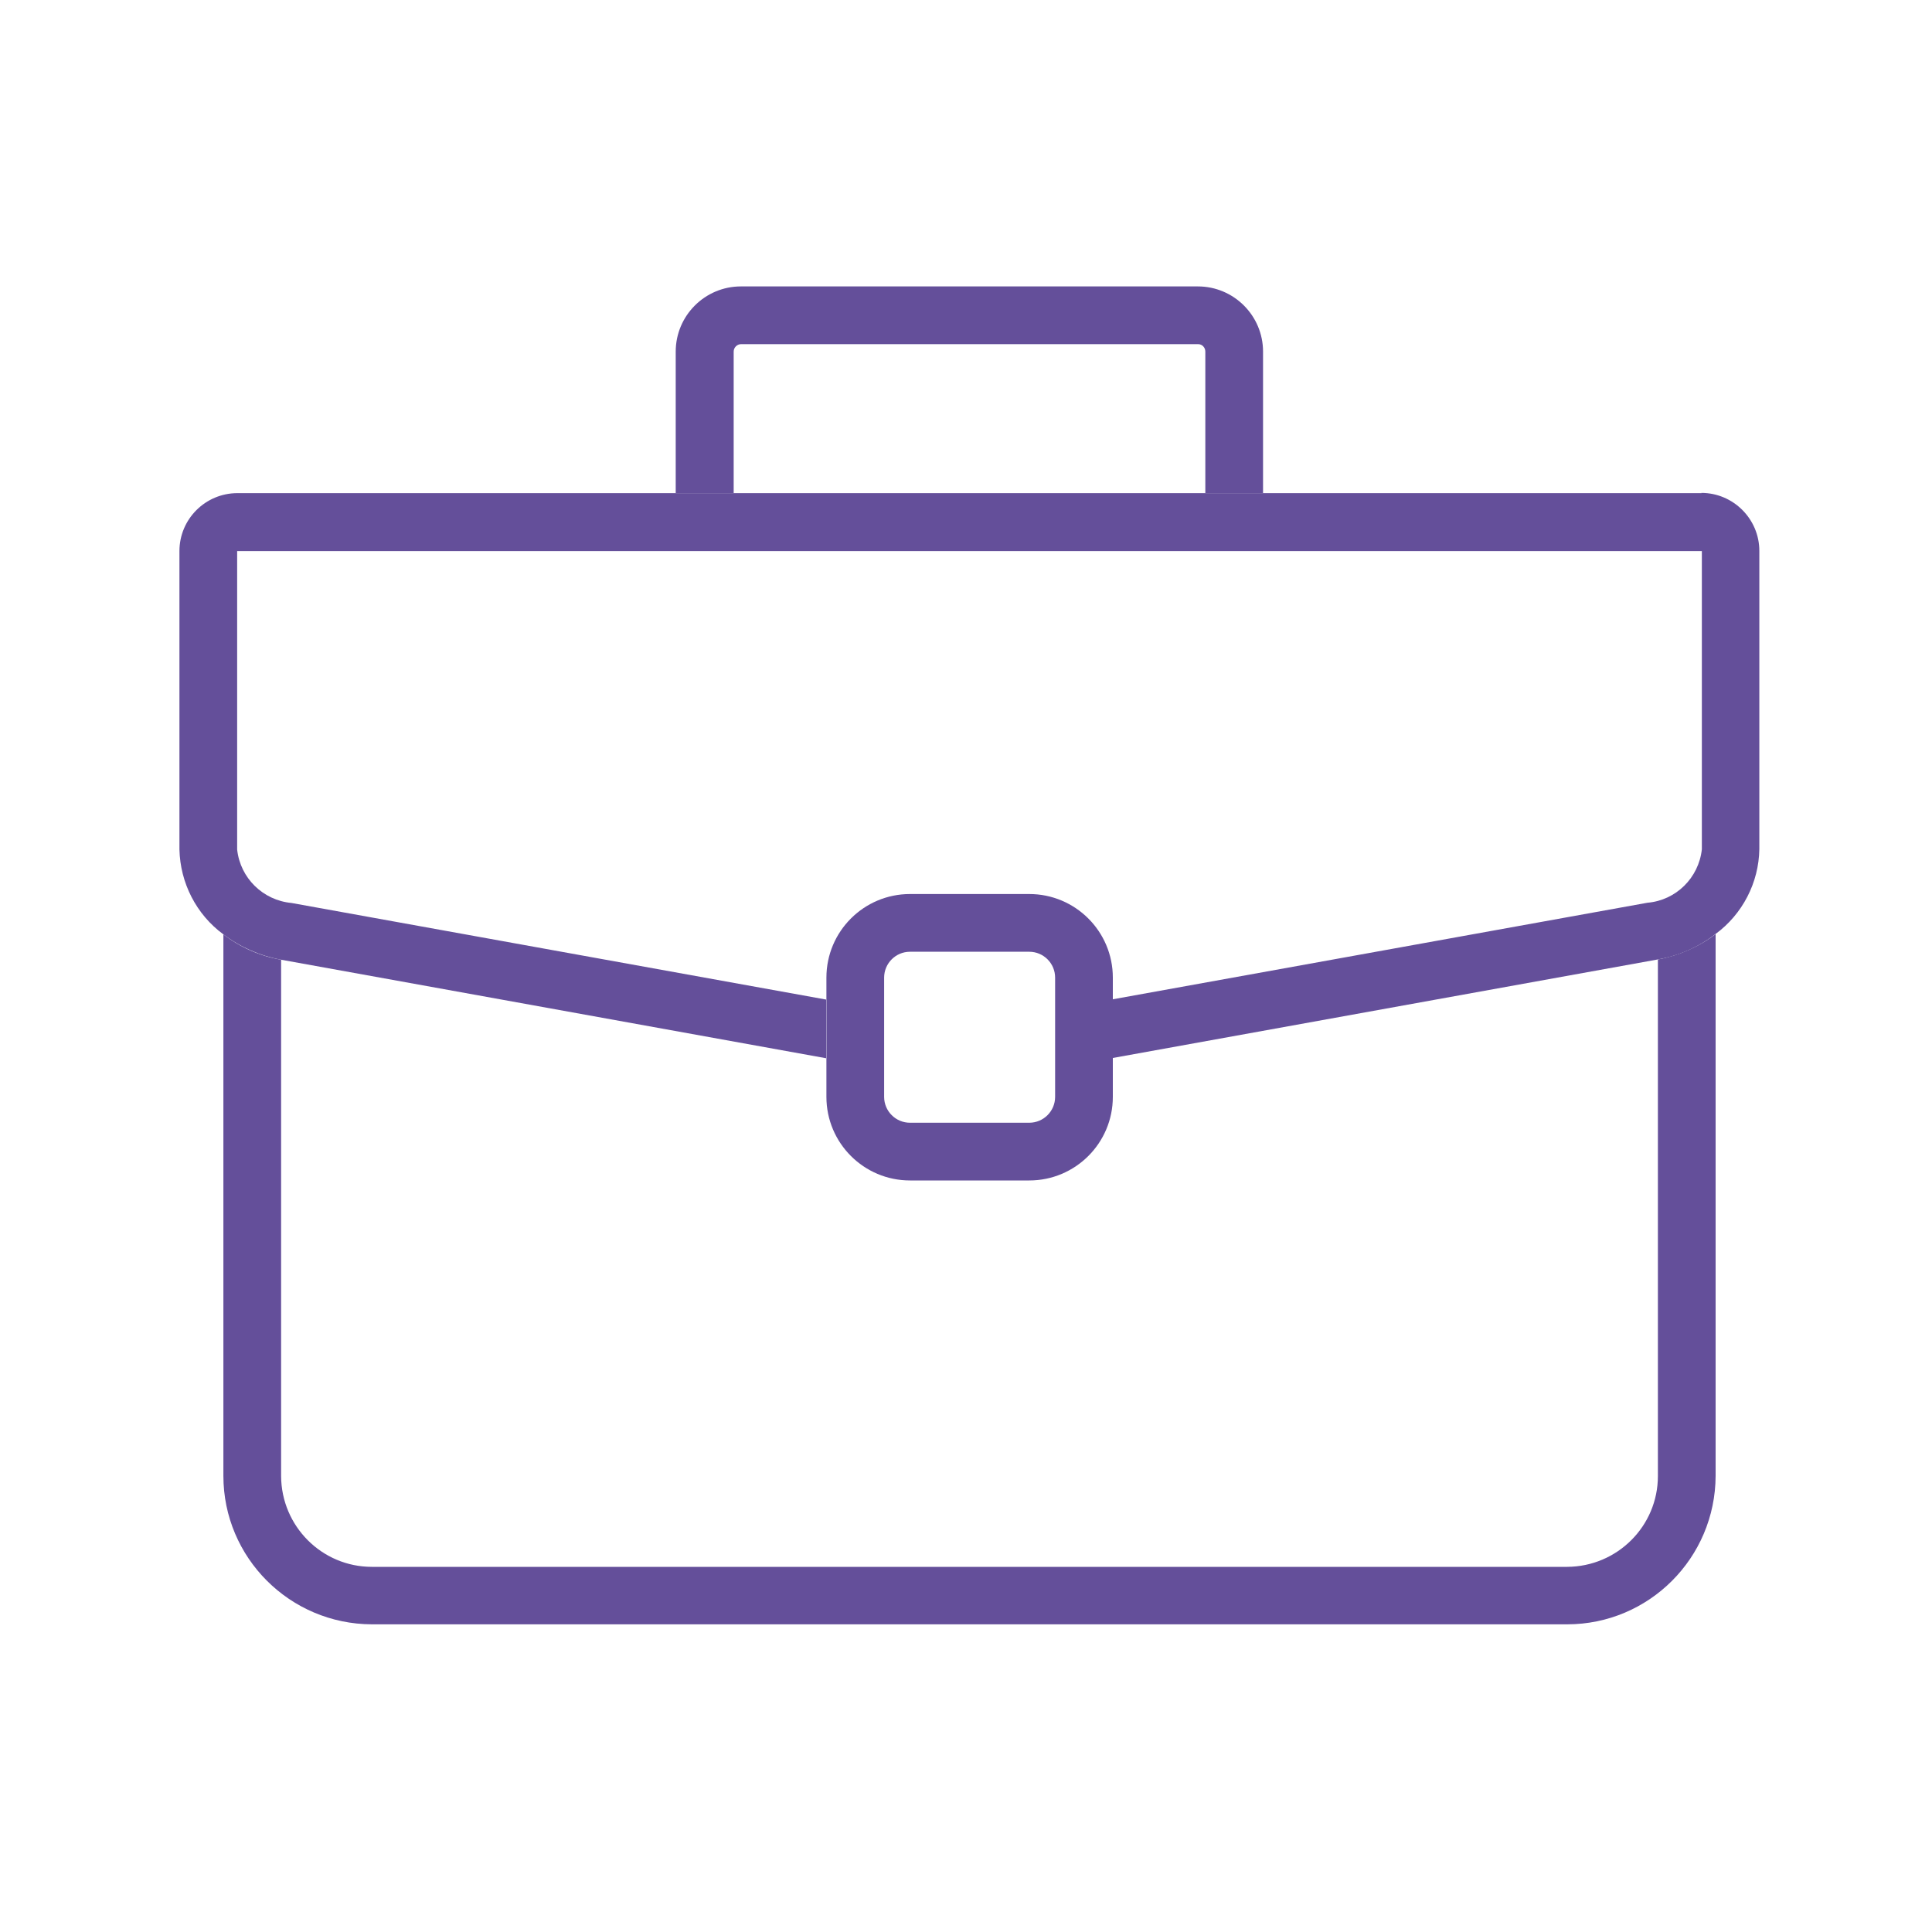 <?xml version="1.0" encoding="UTF-8"?> <svg xmlns="http://www.w3.org/2000/svg" xmlns:xlink="http://www.w3.org/1999/xlink" id="Laag_1" data-name="Laag 1" viewBox="0 0 80 80"><defs><style> .cls-1 { fill: none; } .cls-2 { clip-path: url(#clippath); } .cls-3 { fill: #644f9a; } </style><clipPath id="clippath"><rect class="cls-1" x="7.43" y="11.86" width="65.43" height="55.41"></rect></clipPath></defs><g class="cls-2"><g id="Group_71" data-name="Group 71"><path id="Path_112" data-name="Path 112" class="cls-3" d="m30.38,20.42v-5.86c0-.17.14-.31.31-.31h18.92c.17,0,.3.14.3.31v5.86h2.39v-5.86c0-1.49-1.21-2.7-2.7-2.7h-18.92c-1.49,0-2.7,1.21-2.7,2.7,0,0,0,0,0,0v5.86h2.4Z"></path><path id="Path_113" data-name="Path 113" class="cls-3" d="m68.65,39.74v21.38c0,2.07-1.68,3.75-3.76,3.76H15.4c-2.07,0-3.75-1.68-3.76-3.76v-21.38c-.87-.15-1.69-.51-2.39-1.05v22.42c0,3.39,2.75,6.14,6.15,6.15h49.49c3.39,0,6.14-2.75,6.15-6.15v-22.43c-.7.53-1.52.89-2.39,1.05"></path><path id="Path_114" data-name="Path 114" class="cls-3" d="m70.46,20.42H9.83c-1.32,0-2.4,1.07-2.4,2.4v12.35c.03,1.39.7,2.7,1.82,3.52.7.53,1.52.89,2.39,1.05h0l22.57,4.08v-2.43l-22.14-4c-1.18-.11-2.12-1.03-2.25-2.21v-12.36s60.65,0,60.65,0v12.35c-.13,1.18-1.07,2.11-2.25,2.21l-22.15,4v2.43l22.57-4.08h0c.87-.15,1.69-.51,2.39-1.05,1.12-.82,1.8-2.13,1.82-3.52v-12.35c0-1.32-1.08-2.4-2.4-2.4"></path><path id="Path_115" data-name="Path 115" class="cls-3" d="m37.68,48.88h4.94c1.91,0,3.46-1.55,3.46-3.46v-4.94c0-1.91-1.55-3.46-3.46-3.46h-4.94c-1.91,0-3.46,1.55-3.46,3.46v4.94c0,1.91,1.55,3.46,3.46,3.46m0-9.47h4.94c.59,0,1.07.48,1.07,1.07v4.94c0,.59-.48,1.07-1.07,1.07h-4.94c-.59,0-1.07-.48-1.07-1.07v-4.94c0-.59.48-1.07,1.07-1.07"></path></g></g></svg> 